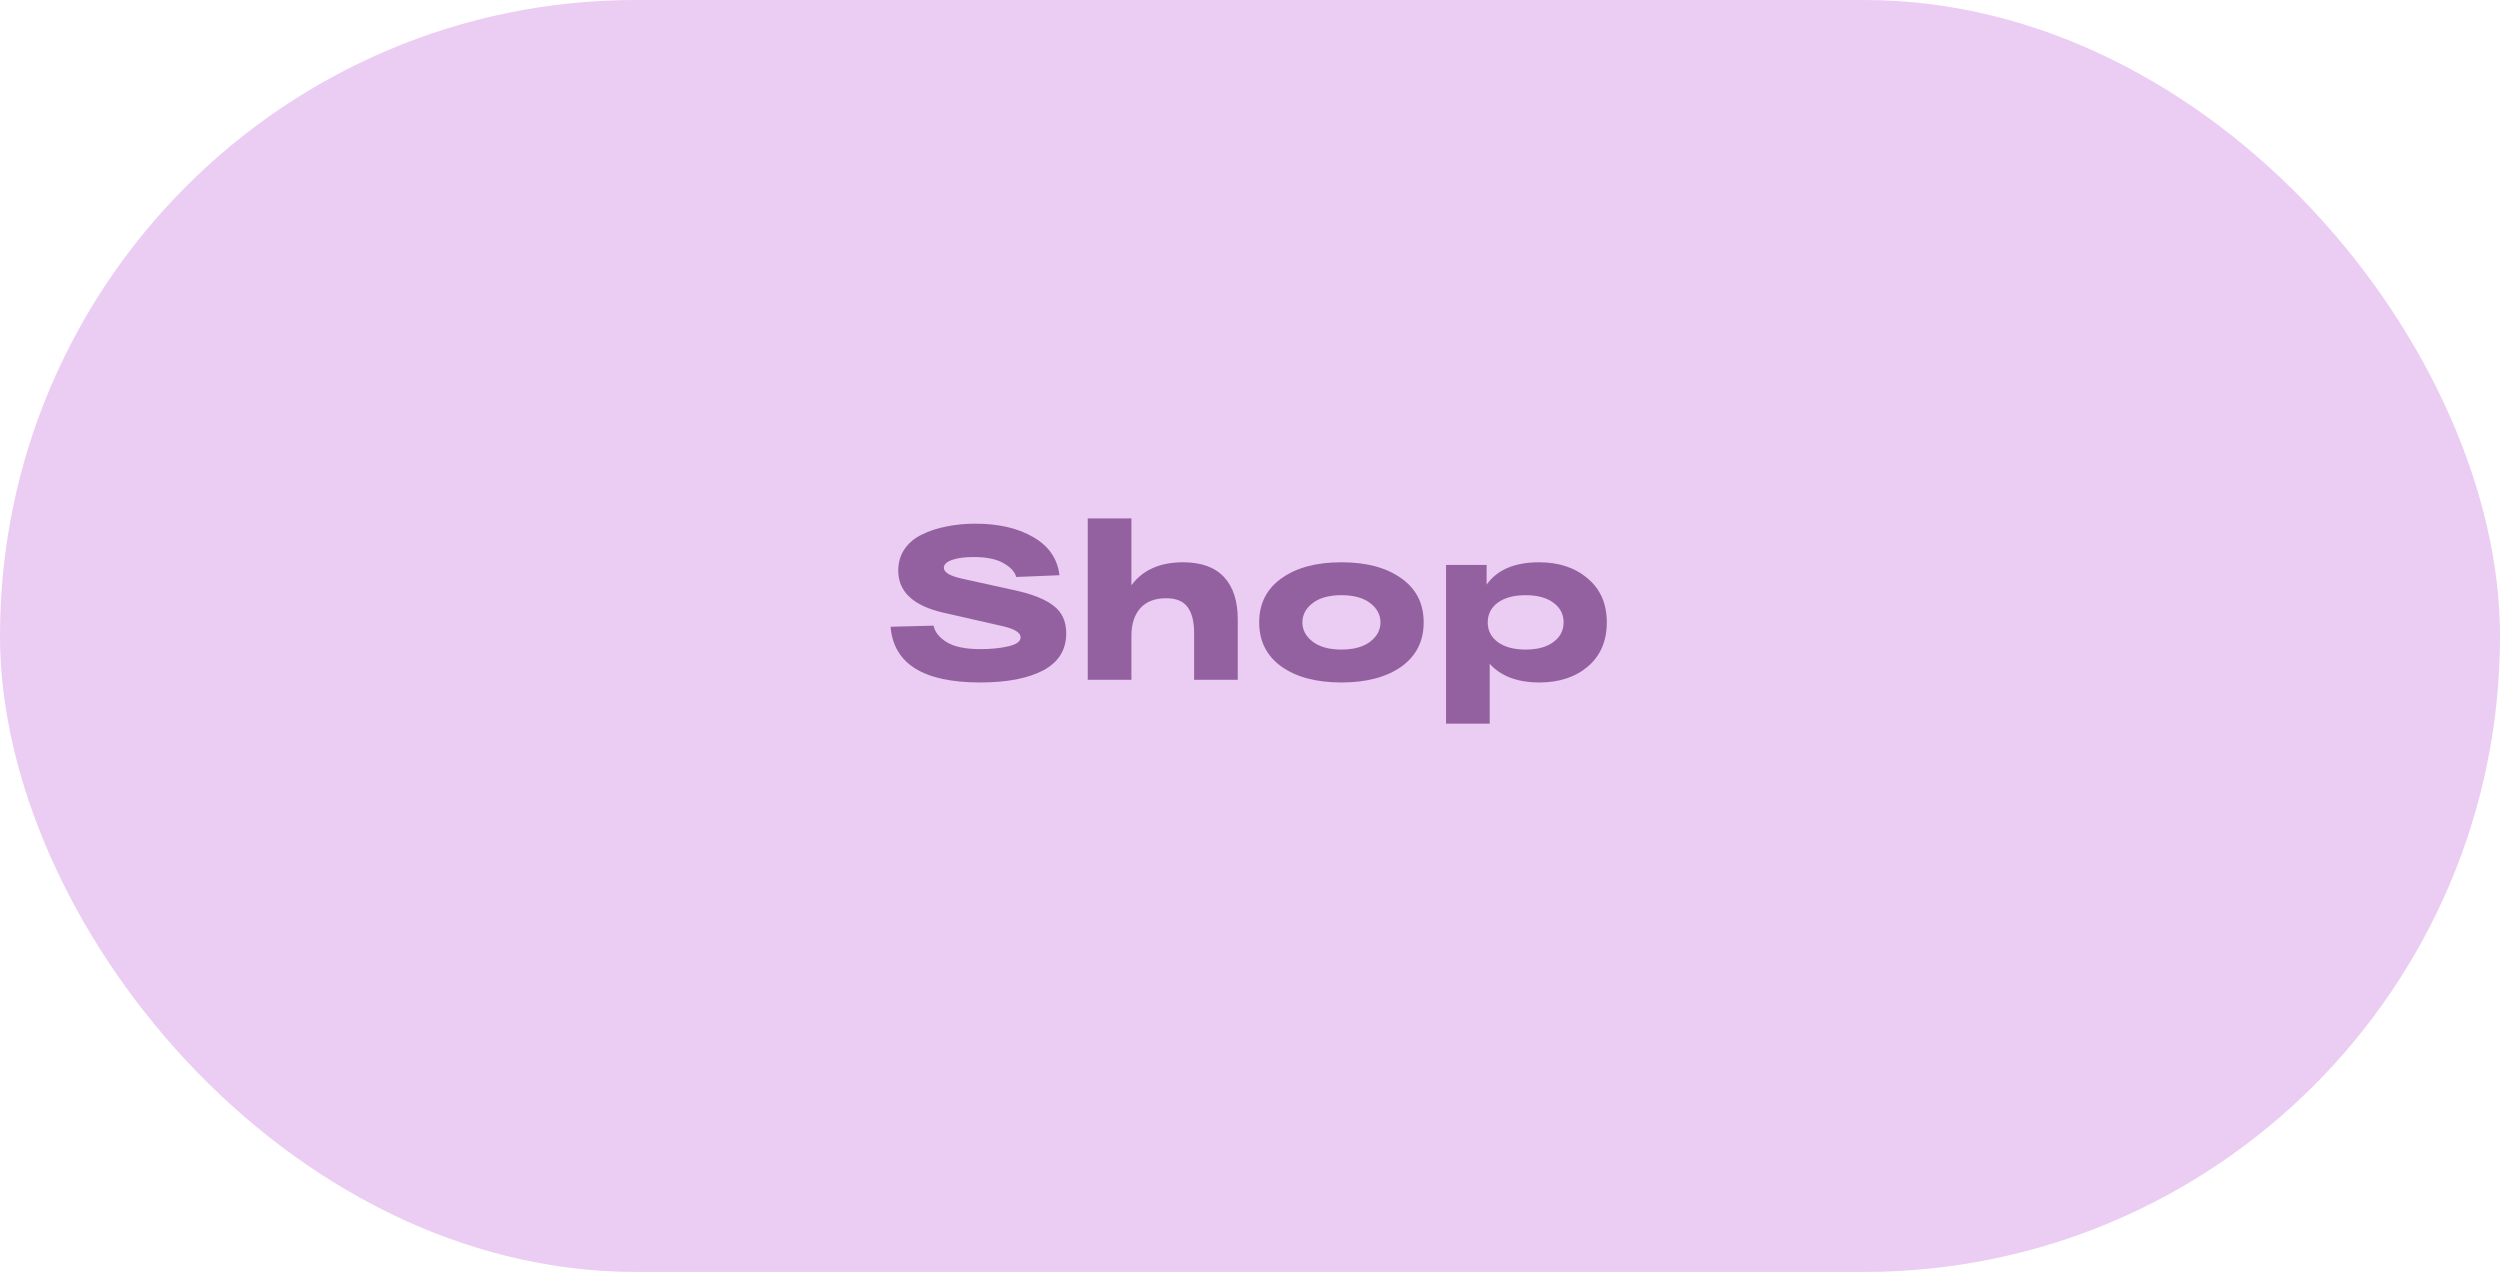 <?xml version="1.0" encoding="UTF-8"?> <svg xmlns="http://www.w3.org/2000/svg" width="114" height="58" viewBox="0 0 114 58" fill="none"> <rect width="114" height="58" rx="29" fill="#EBCCF3"></rect> <path d="M42.57 28.53C42.63 28.823 42.833 29.077 43.18 29.29C43.527 29.497 44.037 29.6 44.71 29.6C45.197 29.6 45.623 29.557 45.99 29.47C46.357 29.383 46.54 29.247 46.54 29.06C46.54 28.847 46.263 28.677 45.71 28.55L43.03 27.94C41.65 27.627 40.96 26.987 40.96 26.02C40.96 25.653 41.053 25.33 41.24 25.05C41.433 24.763 41.697 24.54 42.03 24.38C42.363 24.213 42.737 24.09 43.15 24.01C43.563 23.923 44.007 23.88 44.48 23.88C45.547 23.88 46.43 24.087 47.13 24.5C47.83 24.907 48.223 25.483 48.31 26.23L46.34 26.31C46.273 26.07 46.08 25.86 45.76 25.68C45.44 25.493 44.983 25.4 44.39 25.4C43.997 25.4 43.673 25.443 43.42 25.53C43.167 25.617 43.04 25.737 43.04 25.89C43.04 26.097 43.307 26.26 43.84 26.38L46.29 26.92C47.077 27.093 47.66 27.327 48.04 27.62C48.427 27.913 48.62 28.333 48.62 28.88C48.62 29.633 48.27 30.197 47.57 30.57C46.87 30.937 45.913 31.12 44.7 31.12C42.113 31.12 40.75 30.273 40.61 28.58L42.57 28.53ZM53.952 25.64C54.772 25.64 55.392 25.863 55.812 26.31C56.232 26.757 56.442 27.403 56.442 28.25V31H54.452V28.86C54.452 28.34 54.352 27.947 54.152 27.68C53.959 27.413 53.632 27.28 53.172 27.28C52.659 27.28 52.266 27.433 51.992 27.74C51.726 28.047 51.592 28.463 51.592 28.99V31H49.602V23.64H51.592V26.69C52.106 25.99 52.892 25.64 53.952 25.64ZM58.44 30.4C57.76 29.913 57.419 29.24 57.419 28.38C57.419 27.52 57.76 26.85 58.44 26.37C59.12 25.883 60.029 25.64 61.169 25.64C62.309 25.64 63.219 25.883 63.9 26.37C64.579 26.85 64.919 27.52 64.919 28.38C64.919 29.24 64.579 29.913 63.9 30.4C63.219 30.88 62.309 31.12 61.169 31.12C60.029 31.12 59.12 30.88 58.44 30.4ZM59.859 27.5C59.546 27.74 59.389 28.033 59.389 28.38C59.389 28.727 59.546 29.02 59.859 29.26C60.173 29.5 60.609 29.62 61.169 29.62C61.73 29.62 62.166 29.5 62.48 29.26C62.793 29.02 62.95 28.727 62.95 28.38C62.95 28.033 62.793 27.74 62.48 27.5C62.166 27.26 61.73 27.14 61.169 27.14C60.609 27.14 60.173 27.26 59.859 27.5ZM70.18 25.64C71.087 25.64 71.827 25.887 72.4 26.38C72.98 26.867 73.27 27.533 73.27 28.38C73.27 29.227 72.984 29.897 72.41 30.39C71.837 30.877 71.1 31.12 70.2 31.12C69.2 31.12 68.444 30.837 67.93 30.27V33H65.94V25.76H67.79V26.66C68.27 25.98 69.067 25.64 70.18 25.64ZM68.3 29.28C68.614 29.507 69.037 29.62 69.57 29.62C70.104 29.62 70.524 29.507 70.83 29.28C71.144 29.053 71.3 28.753 71.3 28.38C71.3 28.007 71.144 27.707 70.83 27.48C70.524 27.253 70.104 27.14 69.57 27.14C69.037 27.14 68.614 27.253 68.3 27.48C67.994 27.707 67.84 28.007 67.84 28.38C67.84 28.753 67.994 29.053 68.3 29.28Z" fill="#9361A0"></path> </svg> 